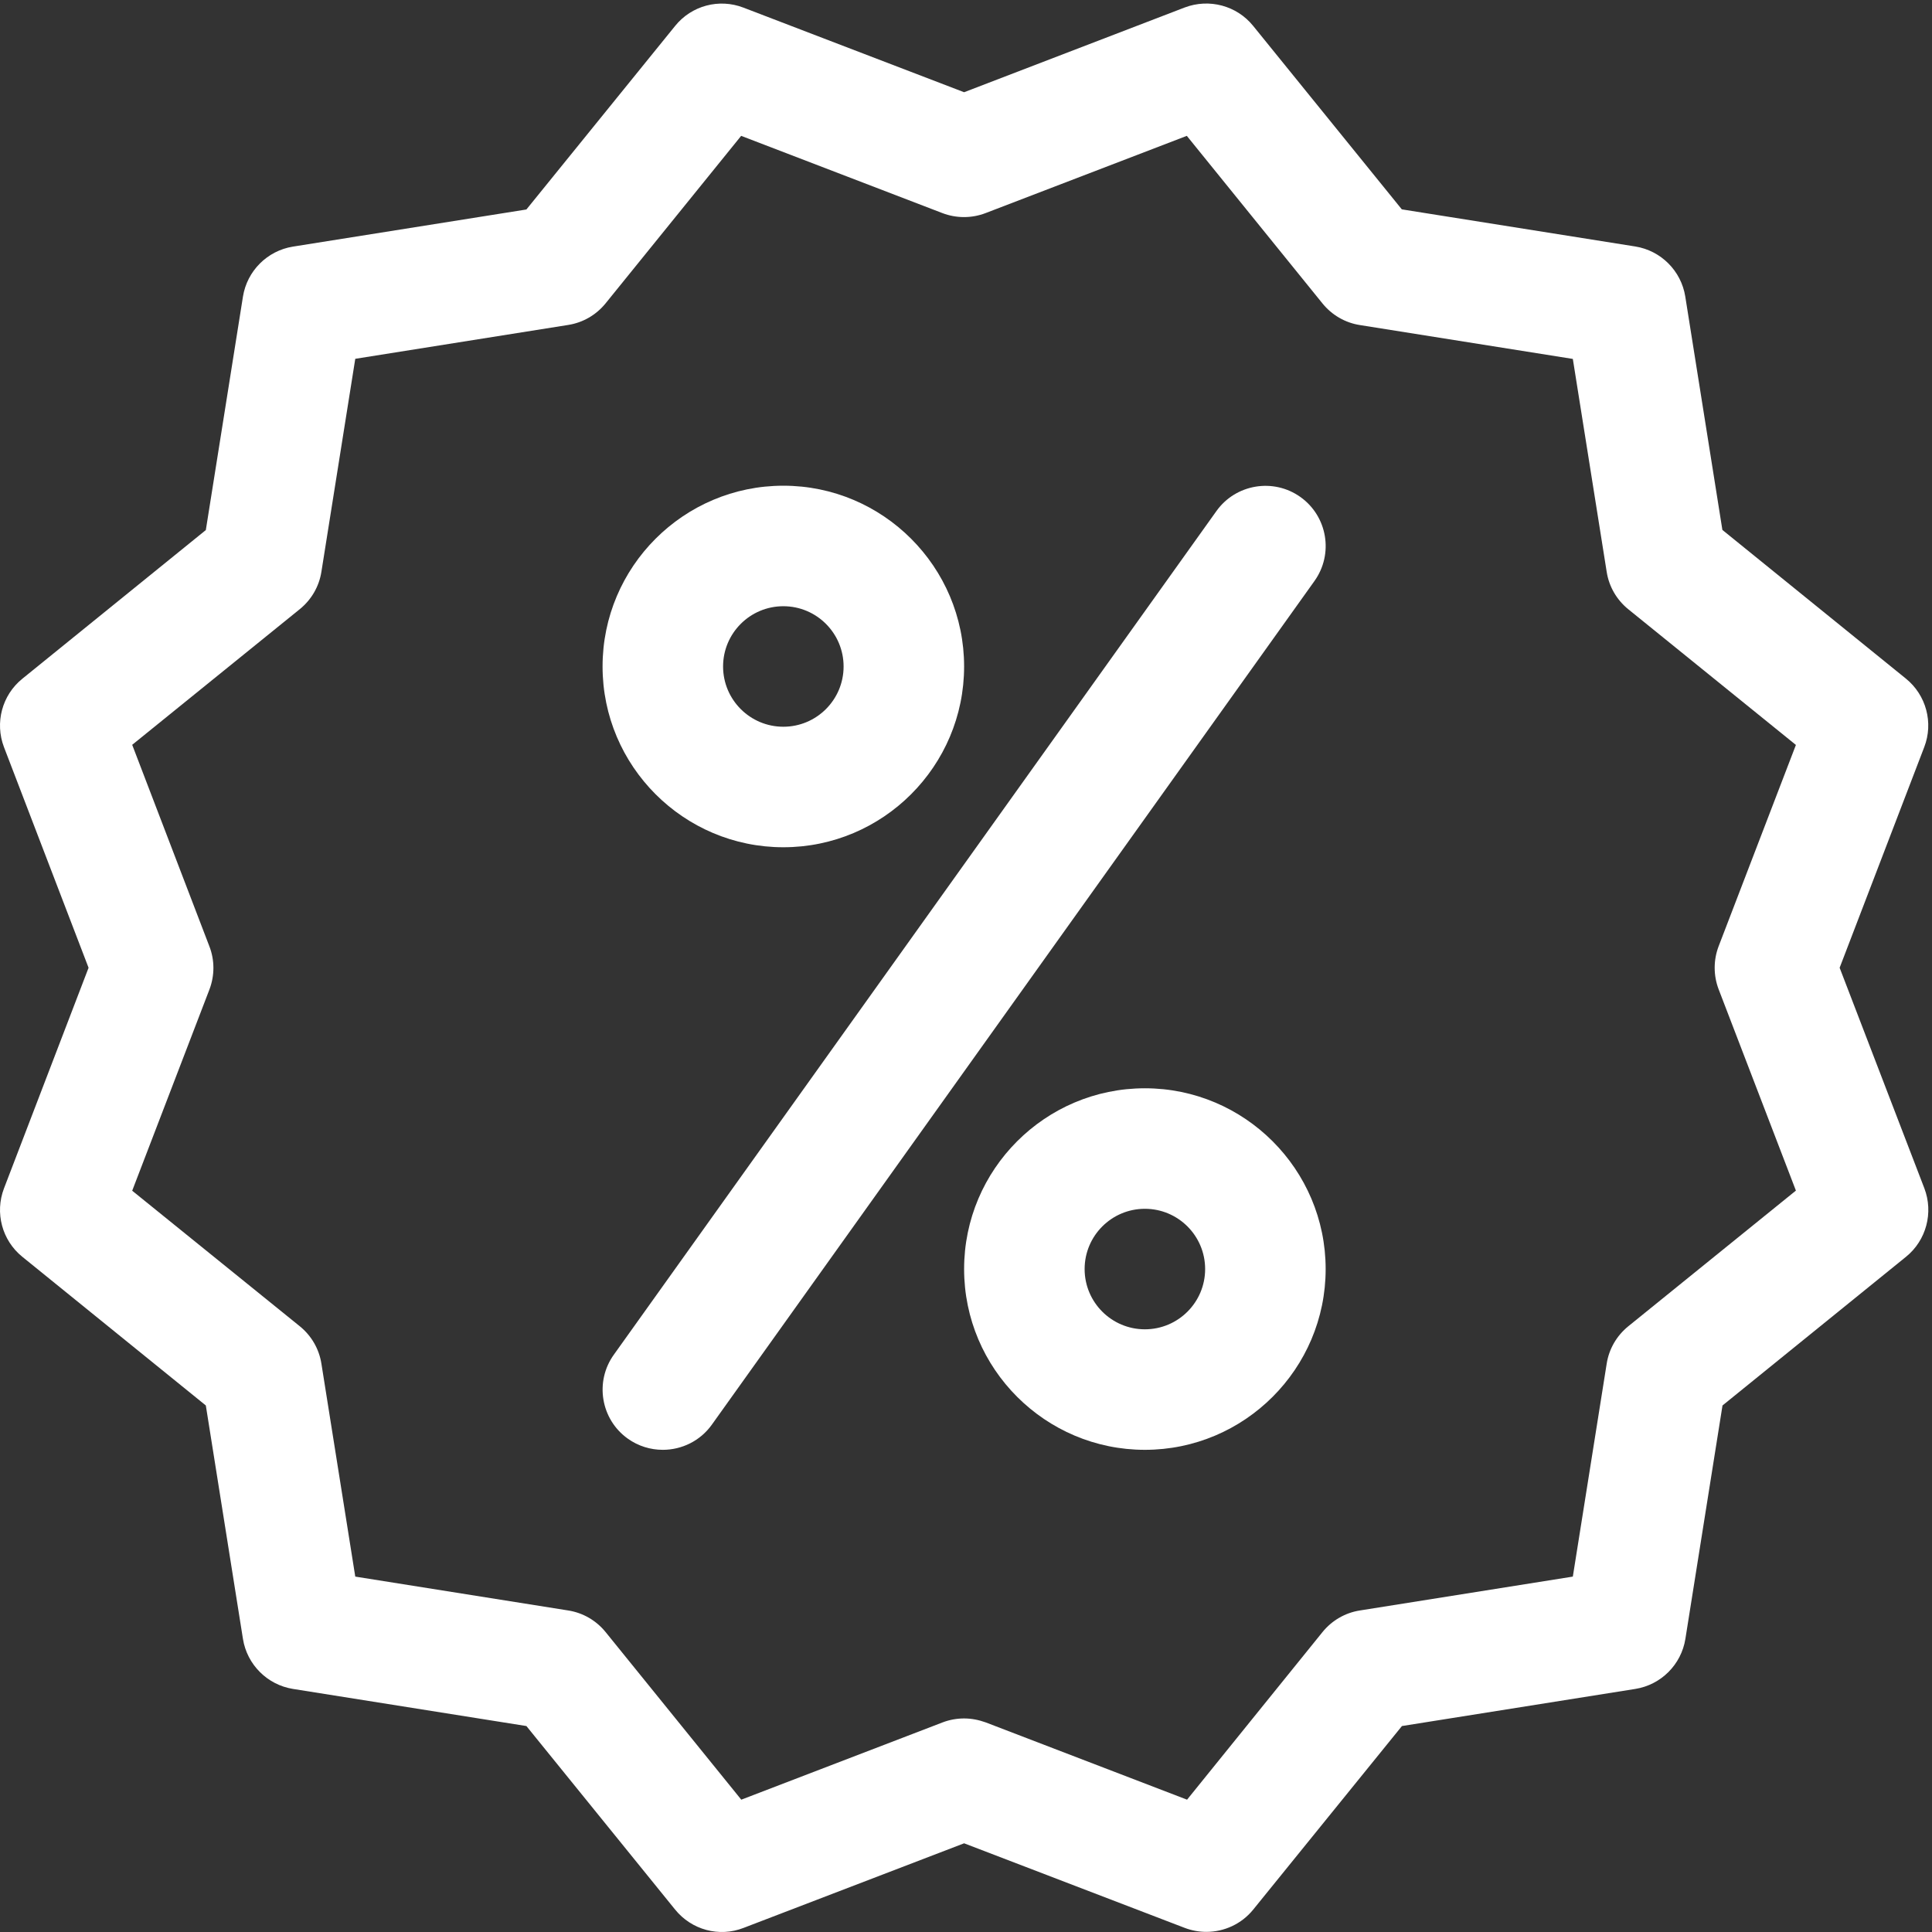 <svg xmlns='http://www.w3.org/2000/svg' viewBox='0 0 513 513' width='20' height='20' enable-background="new 0 0 513 513">
    <rect x="0" y="0" width="513" height="513" fill="#333333" stroke="none"/>
    <g>
        <path clip-path="url(#SVGID_2_)" fill="#fff" d="M5.918,333.705l48.736,39.488l9.856,61.983
		c1.088,6.816,6.464,12.192,13.28,13.28l61.984,9.856l39.488,48.735c4.384,5.408,11.712,7.393,18.176,4.864l58.56-22.464
		l58.592,22.464c1.856,0.704,3.809,1.056,5.729,1.056c4.704,0,9.344-2.08,12.447-5.92l39.488-48.735l61.984-9.856
		c6.815-1.088,12.191-6.464,13.279-13.28l9.856-61.983l48.736-39.488c5.376-4.353,7.327-11.712,4.863-18.176l-22.496-58.561
		l22.465-58.592c2.495-6.464,0.512-13.824-4.864-18.176l-48.736-39.488l-9.855-61.984c-1.088-6.816-6.464-12.192-13.28-13.28
		l-61.984-9.856L332.734,6.857c-4.353-5.376-11.681-7.328-18.177-4.864l-58.56,22.496L197.406,2.025
		c-6.464-2.496-13.792-0.544-18.144,4.864l-39.488,48.736L77.79,65.481c-6.816,1.088-12.192,6.464-13.28,13.28l-9.856,61.984
		L5.918,180.233c-5.376,4.352-7.328,11.68-4.864,18.144l22.464,58.592L1.054,315.561C-1.41,322.025,0.542,329.353,5.918,333.705
		 M55.582,251.241l-20.48-53.472l44.512-36.032c3.072-2.496,5.12-6.016,5.728-9.92l8.992-56.544l56.544-8.992
		c3.904-0.608,7.424-2.656,9.92-5.728l36-44.48l53.44,20.512c3.68,1.408,7.776,1.408,11.457,0l53.439-20.512l36.032,44.512
		c2.496,3.072,6.016,5.12,9.92,5.728l56.544,8.992l8.992,56.544c0.608,3.904,2.656,7.424,5.728,9.92l44.513,36.032l-20.513,53.44
		c-1.407,3.68-1.407,7.775,0,11.456l20.513,53.439l-44.513,36.032c-3.071,2.496-5.119,6.016-5.728,9.92l-8.992,56.544l-56.544,8.992
		c-3.904,0.608-7.424,2.656-9.92,5.728l-35.968,44.513l-53.44-20.513c-1.855-0.672-3.808-1.056-5.76-1.056s-3.904,0.353-5.728,1.056
		l-53.44,20.513l-36.032-44.513c-2.496-3.071-6.016-5.119-9.92-5.728l-56.544-8.992l-8.992-56.544
		c-0.608-3.904-2.656-7.424-5.728-9.92l-44.512-36l20.512-53.44C57.022,259.017,57.022,254.921,55.582,251.241z"></path>
    </g>
    <path fill="#fff" d="M207.998,224.969c26.464,0,48-21.536,48-48c0-26.464-21.536-48-48-48s-48,21.536-48,48
	C159.998,203.433,181.534,224.969,207.998,224.969 M207.998,160.969c8.832,0,16,7.168,16,16c0,8.832-7.168,16-16,16s-16-7.168-16-16
	C191.998,168.137,199.166,160.969,207.998,160.969z"></path>
    <path fill="#fff" d="M303.998,288.969c-26.464,0-48,21.536-48,48s21.536,48,48,48s48-21.536,48-48
	S330.462,288.969,303.998,288.969 M303.998,352.969c-8.832,0-16-7.168-16-16s7.168-16,16-16s16,7.168,16,16
	S312.83,352.969,303.998,352.969z"></path>
    <path fill="#fff" d="M166.686,381.993c2.816,2.016,6.08,2.976,9.312,2.976c4.992,0,9.92-2.336,13.024-6.688l160-224
	c5.151-7.2,3.455-17.184-3.713-22.304s-17.184-3.456-22.304,3.712l-160,224C157.854,366.857,159.518,376.873,166.686,381.993"></path>
</svg>